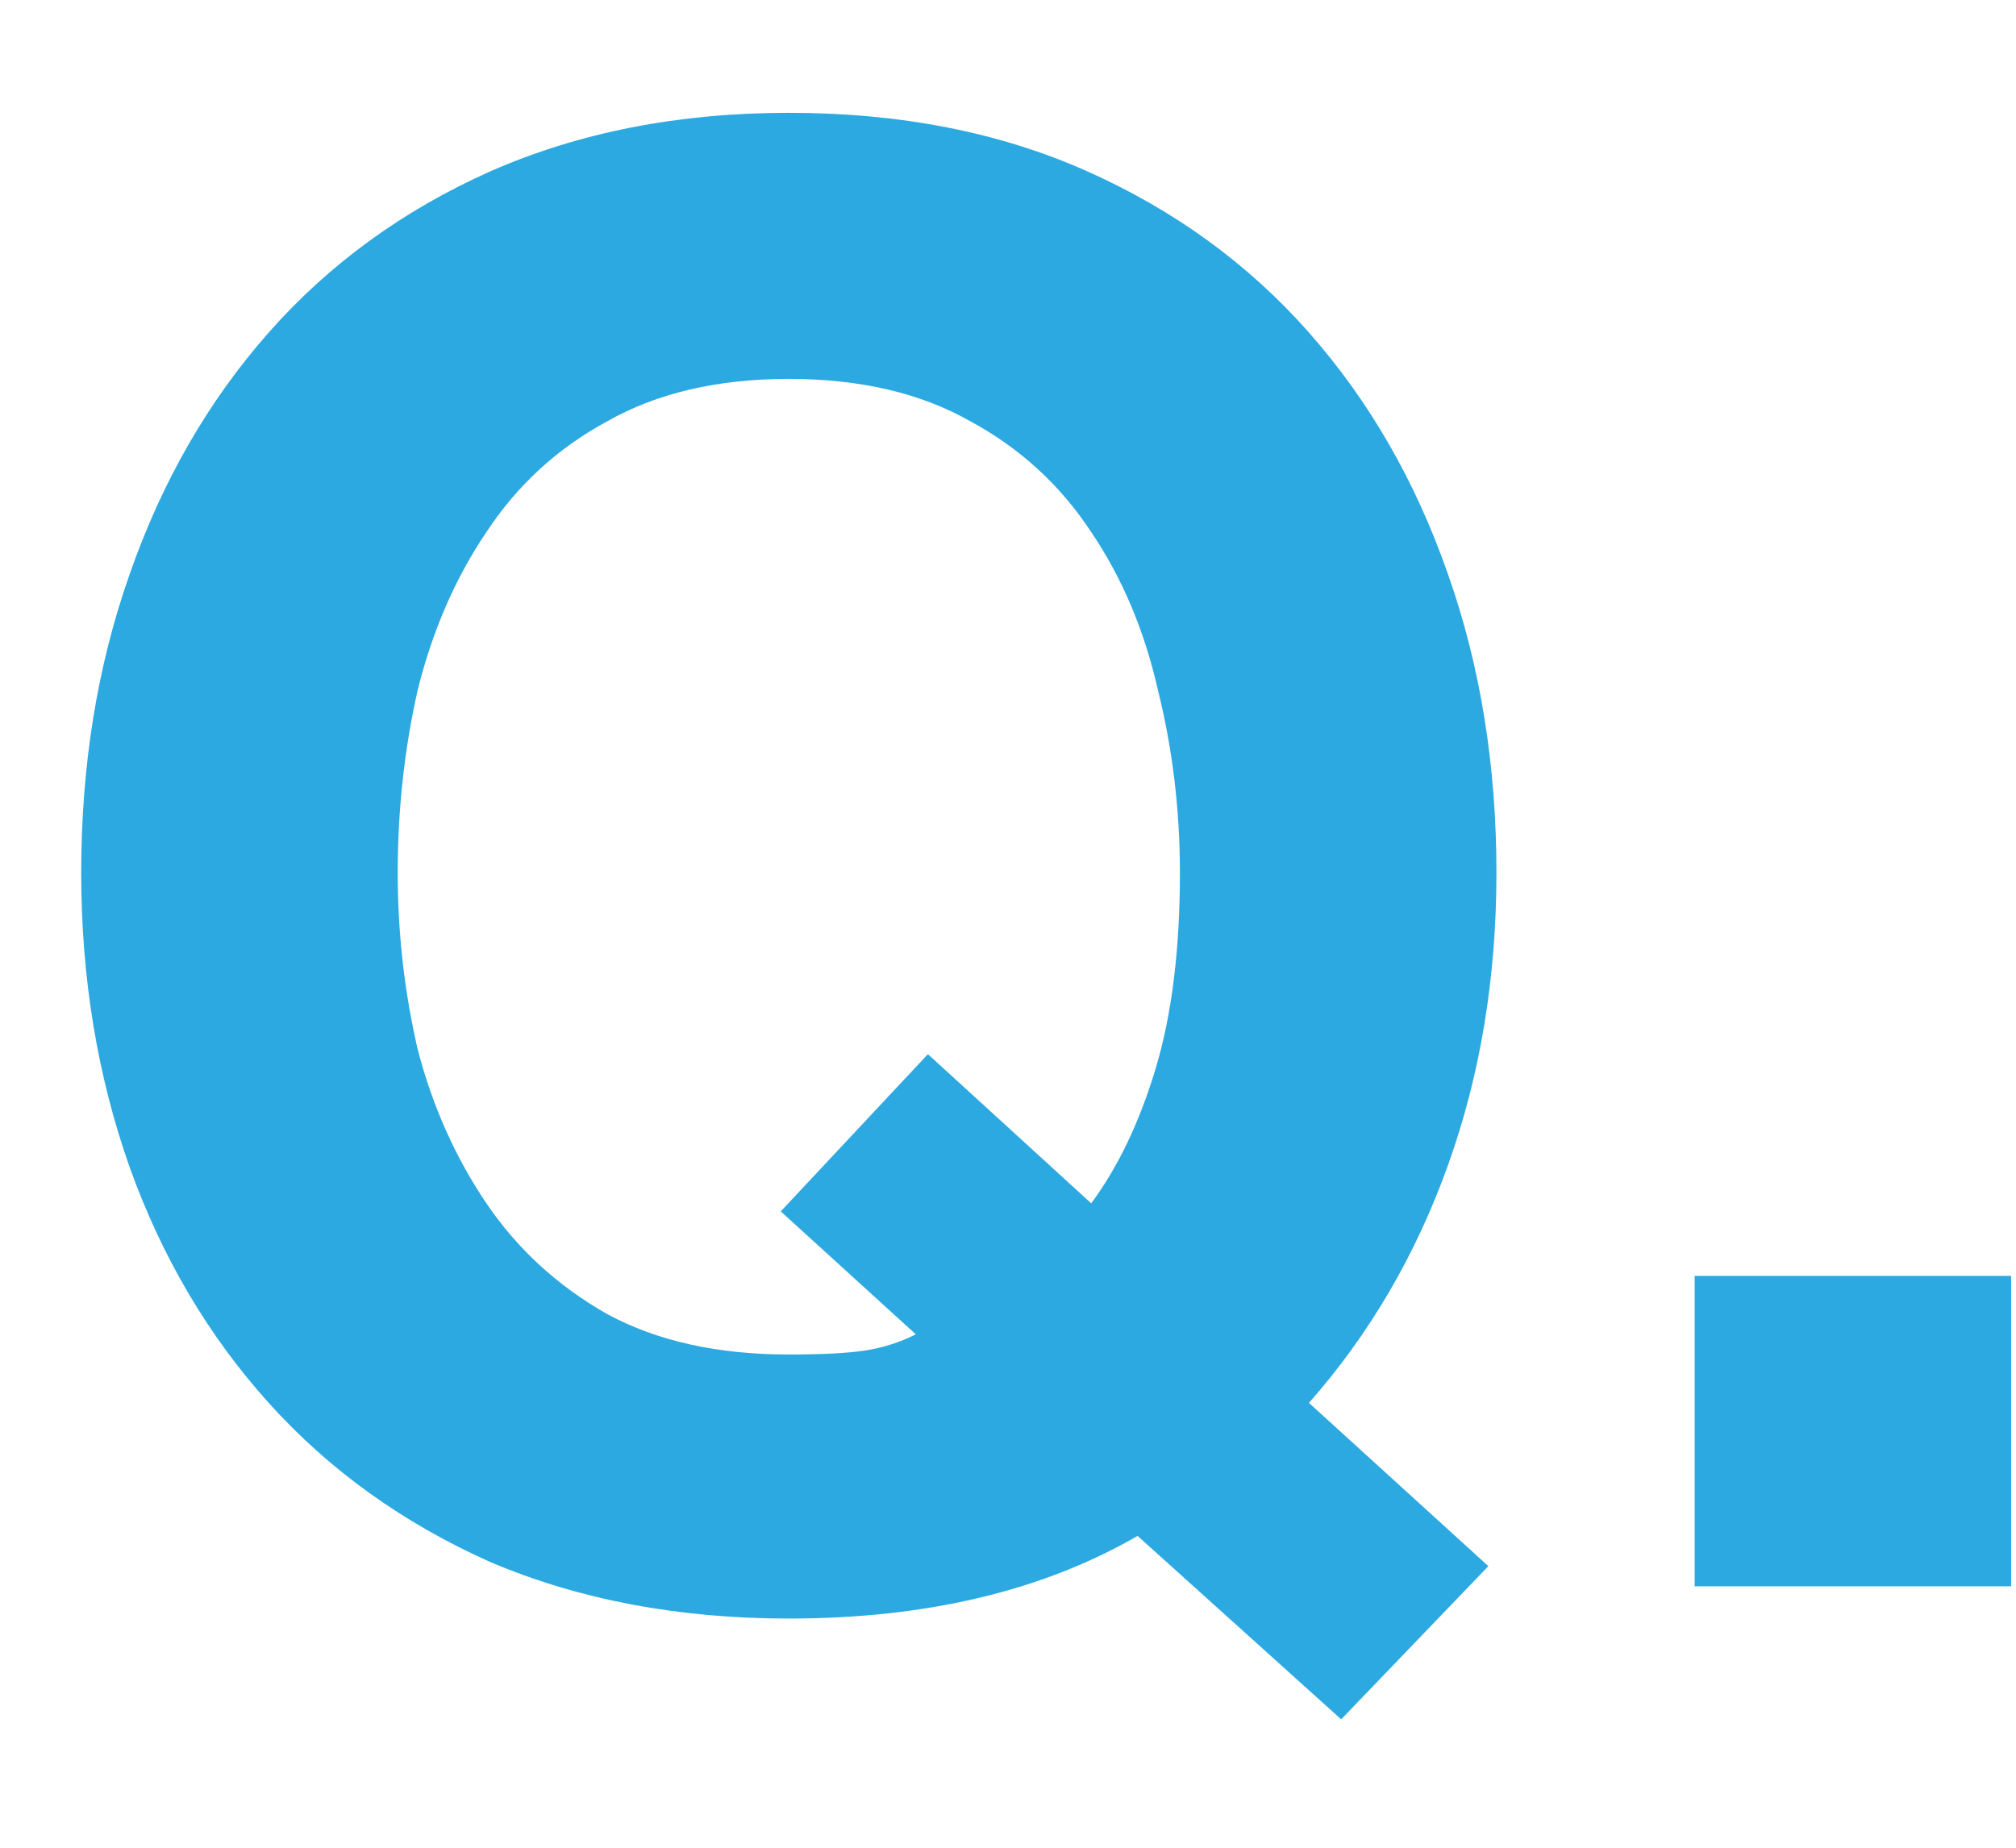 <svg width="36" height="33" viewBox="0 0 36 33" fill="none" xmlns="http://www.w3.org/2000/svg">
<path d="M19.486 21.491C19.966 20.843 20.35 20.039 20.638 19.079C20.926 18.119 21.07 16.955 21.07 15.587C21.07 14.459 20.938 13.367 20.674 12.311C20.434 11.255 20.038 10.319 19.486 9.503C18.934 8.663 18.214 8.003 17.326 7.523C16.438 7.019 15.358 6.767 14.086 6.767C12.814 6.767 11.734 7.019 10.846 7.523C9.958 8.003 9.238 8.663 8.686 9.503C8.134 10.319 7.726 11.255 7.462 12.311C7.222 13.367 7.102 14.459 7.102 15.587C7.102 16.667 7.222 17.723 7.462 18.755C7.726 19.763 8.134 20.675 8.686 21.491C9.238 22.307 9.958 22.967 10.846 23.471C11.734 23.951 12.814 24.191 14.086 24.191C14.686 24.191 15.142 24.167 15.454 24.119C15.766 24.071 16.066 23.975 16.354 23.831L13.942 21.635L16.57 18.827L19.486 21.491ZM20.314 27.431C18.61 28.415 16.534 28.907 14.086 28.907C12.118 28.907 10.342 28.571 8.758 27.899C7.198 27.203 5.878 26.255 4.798 25.055C3.718 23.855 2.89 22.451 2.314 20.843C1.738 19.211 1.45 17.459 1.45 15.587C1.45 13.667 1.738 11.891 2.314 10.259C2.89 8.603 3.718 7.163 4.798 5.939C5.878 4.715 7.198 3.755 8.758 3.059C10.342 2.363 12.118 2.015 14.086 2.015C16.078 2.015 17.854 2.363 19.414 3.059C20.974 3.755 22.294 4.715 23.374 5.939C24.454 7.163 25.282 8.603 25.858 10.259C26.434 11.891 26.722 13.667 26.722 15.587C26.722 17.459 26.434 19.199 25.858 20.807C25.282 22.415 24.454 23.831 23.374 25.055L26.578 27.971L23.95 30.707L20.314 27.431Z" fill="#2CA9E1"/>
<path d="M30.262 22.787V28.331H35.913V22.787H30.262Z" fill="#2CA9E1"/>
</svg>
